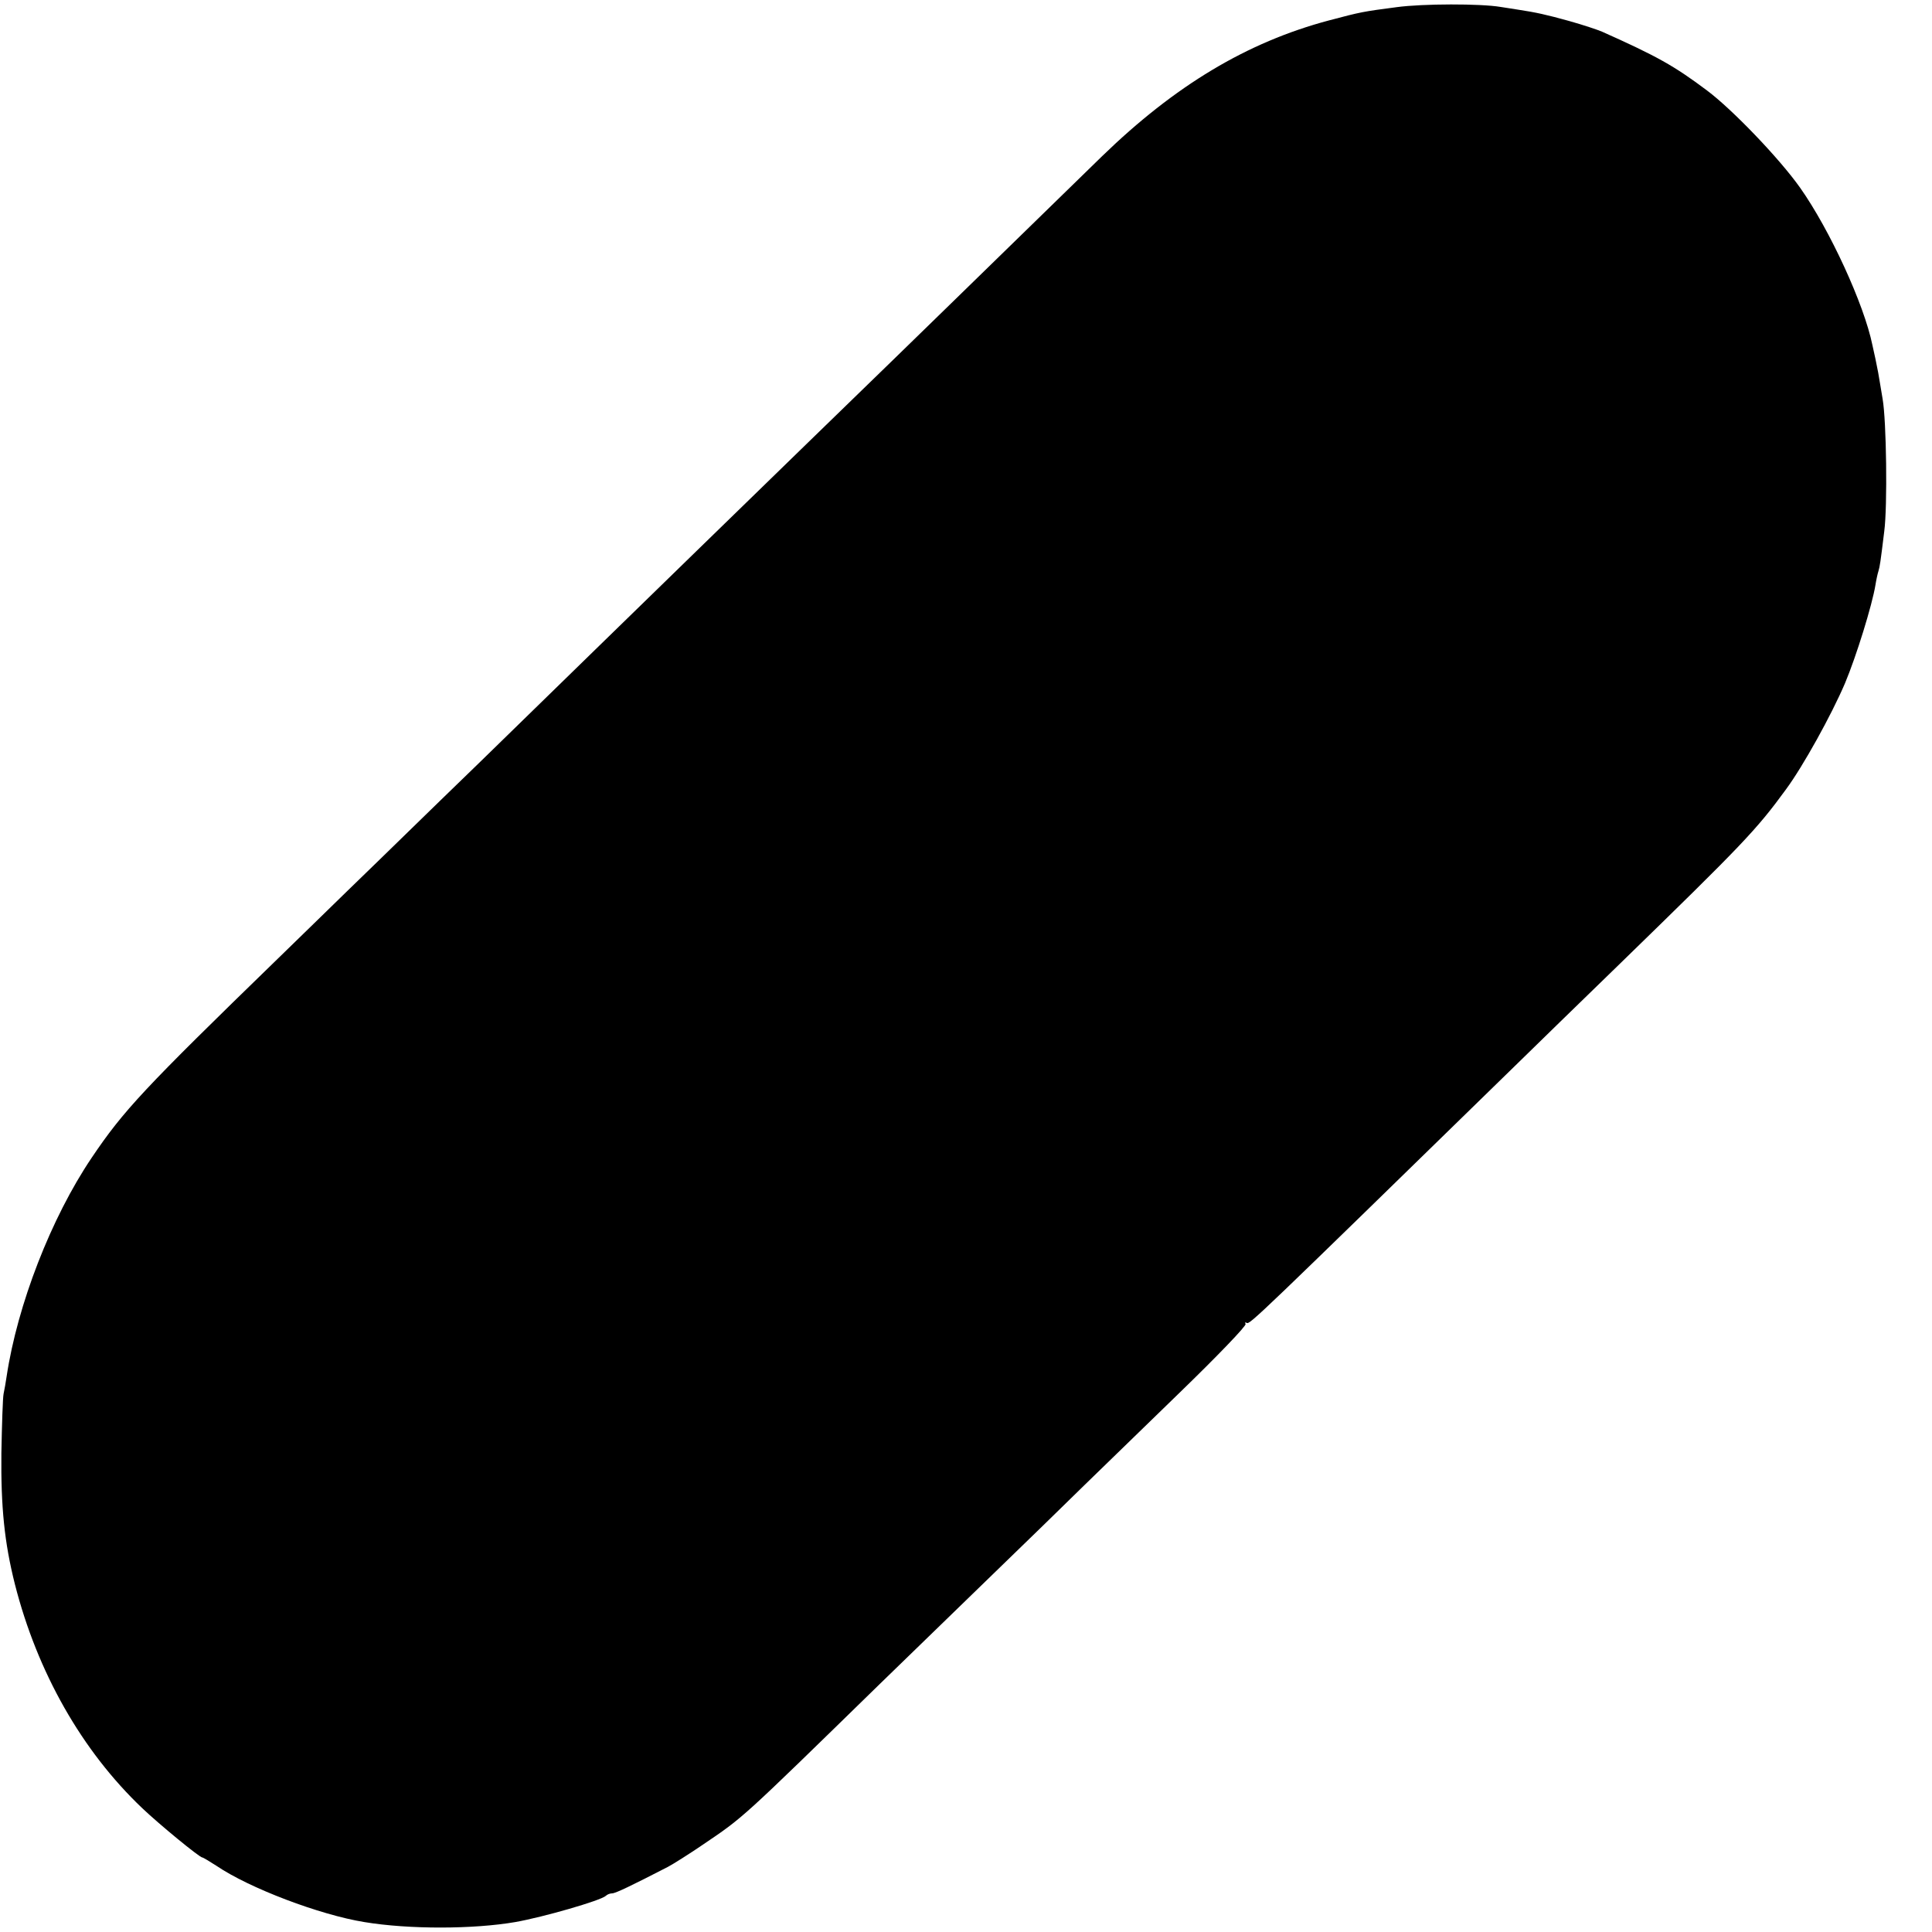 <?xml version="1.0" standalone="no"?>
<!DOCTYPE svg PUBLIC "-//W3C//DTD SVG 20010904//EN"
 "http://www.w3.org/TR/2001/REC-SVG-20010904/DTD/svg10.dtd">
<svg version="1.0" xmlns="http://www.w3.org/2000/svg"
 width="700pt" height="700pt" viewBox="0 0 700 700"
 preserveAspectRatio="xMidYMid meet">
<g transform="translate(0,700) scale(0.1,-0.1)"
fill="#000000" stroke="none">
<path d="M5060 6974 c-122 -16 -128 -17 -245 -48 -297 -79 -558 -236 -822
-492 -507 -495 -690 -672 -748 -729 -68 -66 -555 -539 -720 -700 -84 -82 -643
-626 -790 -770 -46 -44 -207 -201 -360 -350 -153 -148 -318 -310 -369 -359
-487 -473 -558 -549 -674 -721 -147 -218 -269 -533 -308 -792 -3 -21 -8 -49
-11 -63 -3 -14 -6 -111 -8 -215 -2 -196 11 -324 49 -475 81 -318 242 -603 462
-812 61 -58 207 -178 217 -178 3 0 26 -14 51 -30 119 -81 375 -178 536 -204
163 -27 396 -26 547 0 102 18 310 78 328 95 5 5 15 9 23 9 12 0 72 29 202 96
19 10 76 46 126 80 149 101 134 87 640 581 61 59 230 223 374 363 145 140 311
302 369 359 58 56 215 209 348 338 134 130 240 240 236 246 -3 5 -2 7 4 4 11
-7 33 15 972 931 64 63 235 229 380 370 445 433 494 484 602 632 62 84 165
270 214 385 41 98 98 282 110 355 3 19 8 42 11 51 5 17 7 29 21 144 12 91 8
401 -6 480 -6 39 -14 81 -16 95 -3 14 -7 36 -10 50 -3 14 -8 36 -11 50 -30
147 -154 417 -262 570 -75 106 -246 284 -337 352 -120 90 -181 124 -380 213
-16 7 -70 25 -120 39 -83 23 -119 31 -185 41 -14 2 -43 7 -64 10 -72 12 -280
12 -376 -1z"/>
</g>
</svg>
